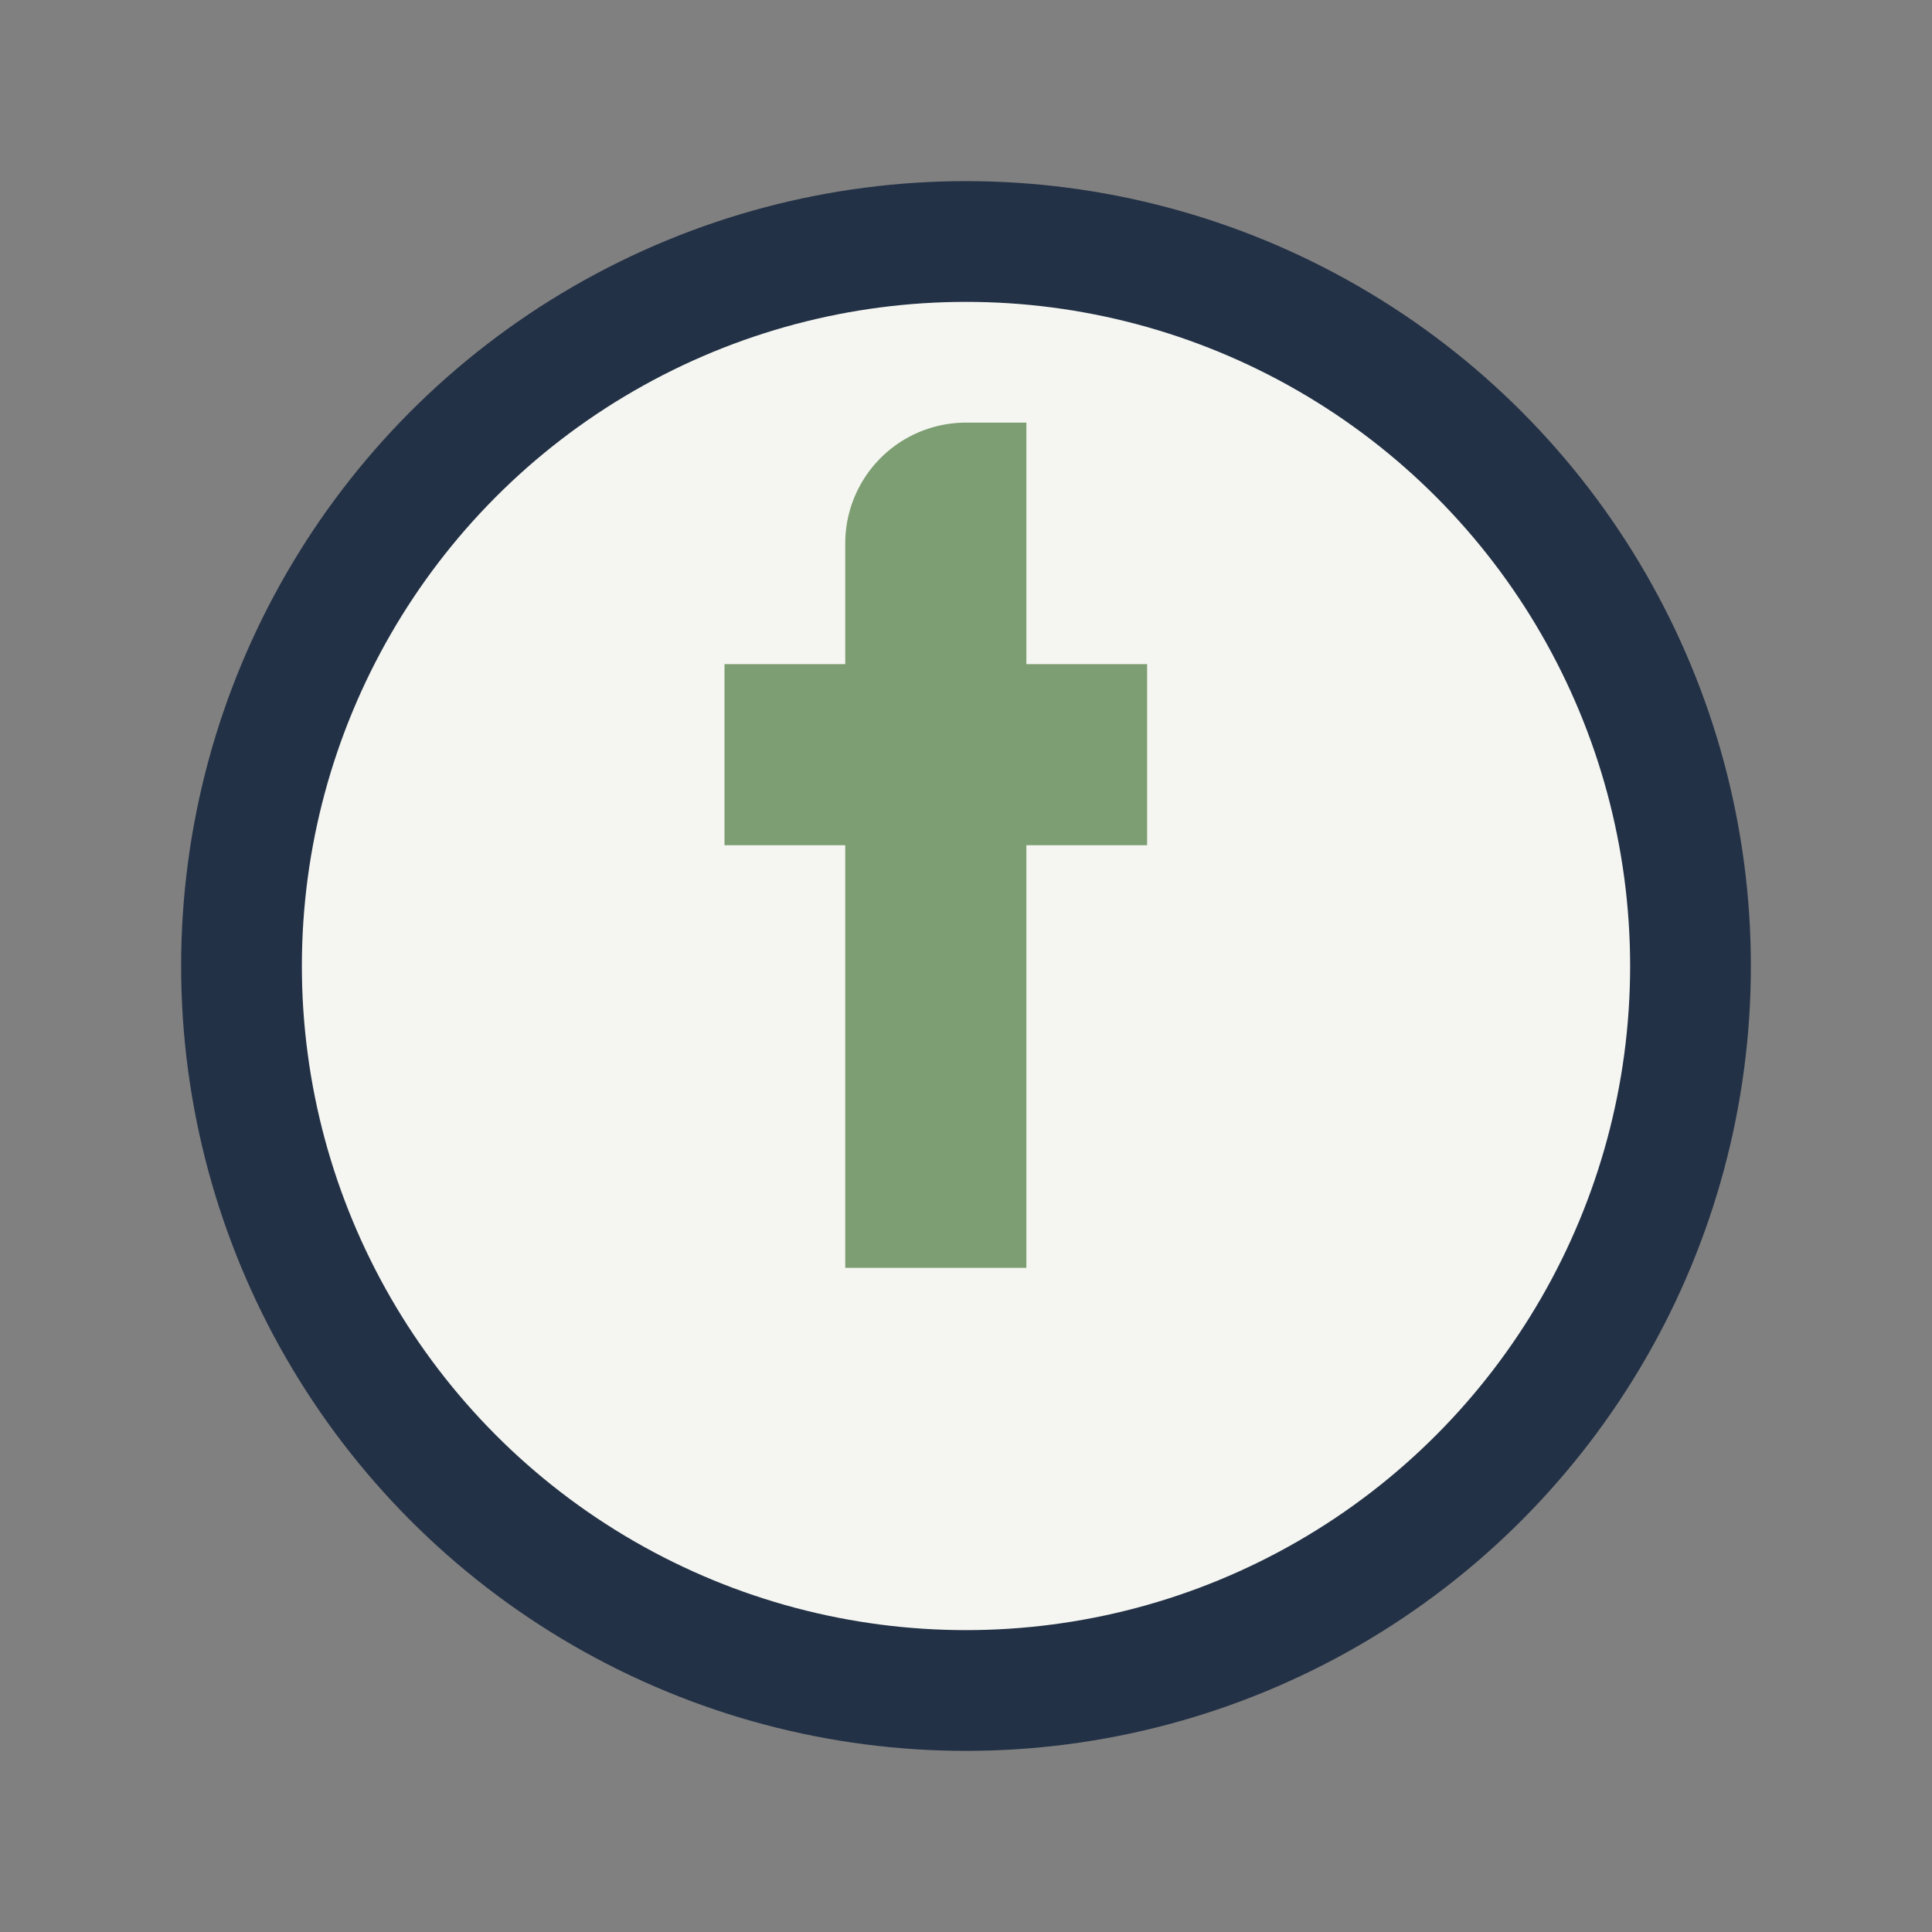 <?xml version="1.0" encoding="UTF-8"?>
<svg xmlns="http://www.w3.org/2000/svg" width="32" height="32" viewBox="0 0 32 32"><rect x="0" y="0" width="32" height="32" fill="#808080" stroke="none"/><circle cx="16" cy="16" r="12" fill="#F5F6F1" stroke="#233146" stroke-width="2"/><path d="M17 11h2v3h-2v7h-3v-7h-2v-3h2v-2a2 2 0 0 1 2-2h1v3z" fill="#7D9E72"/></svg>